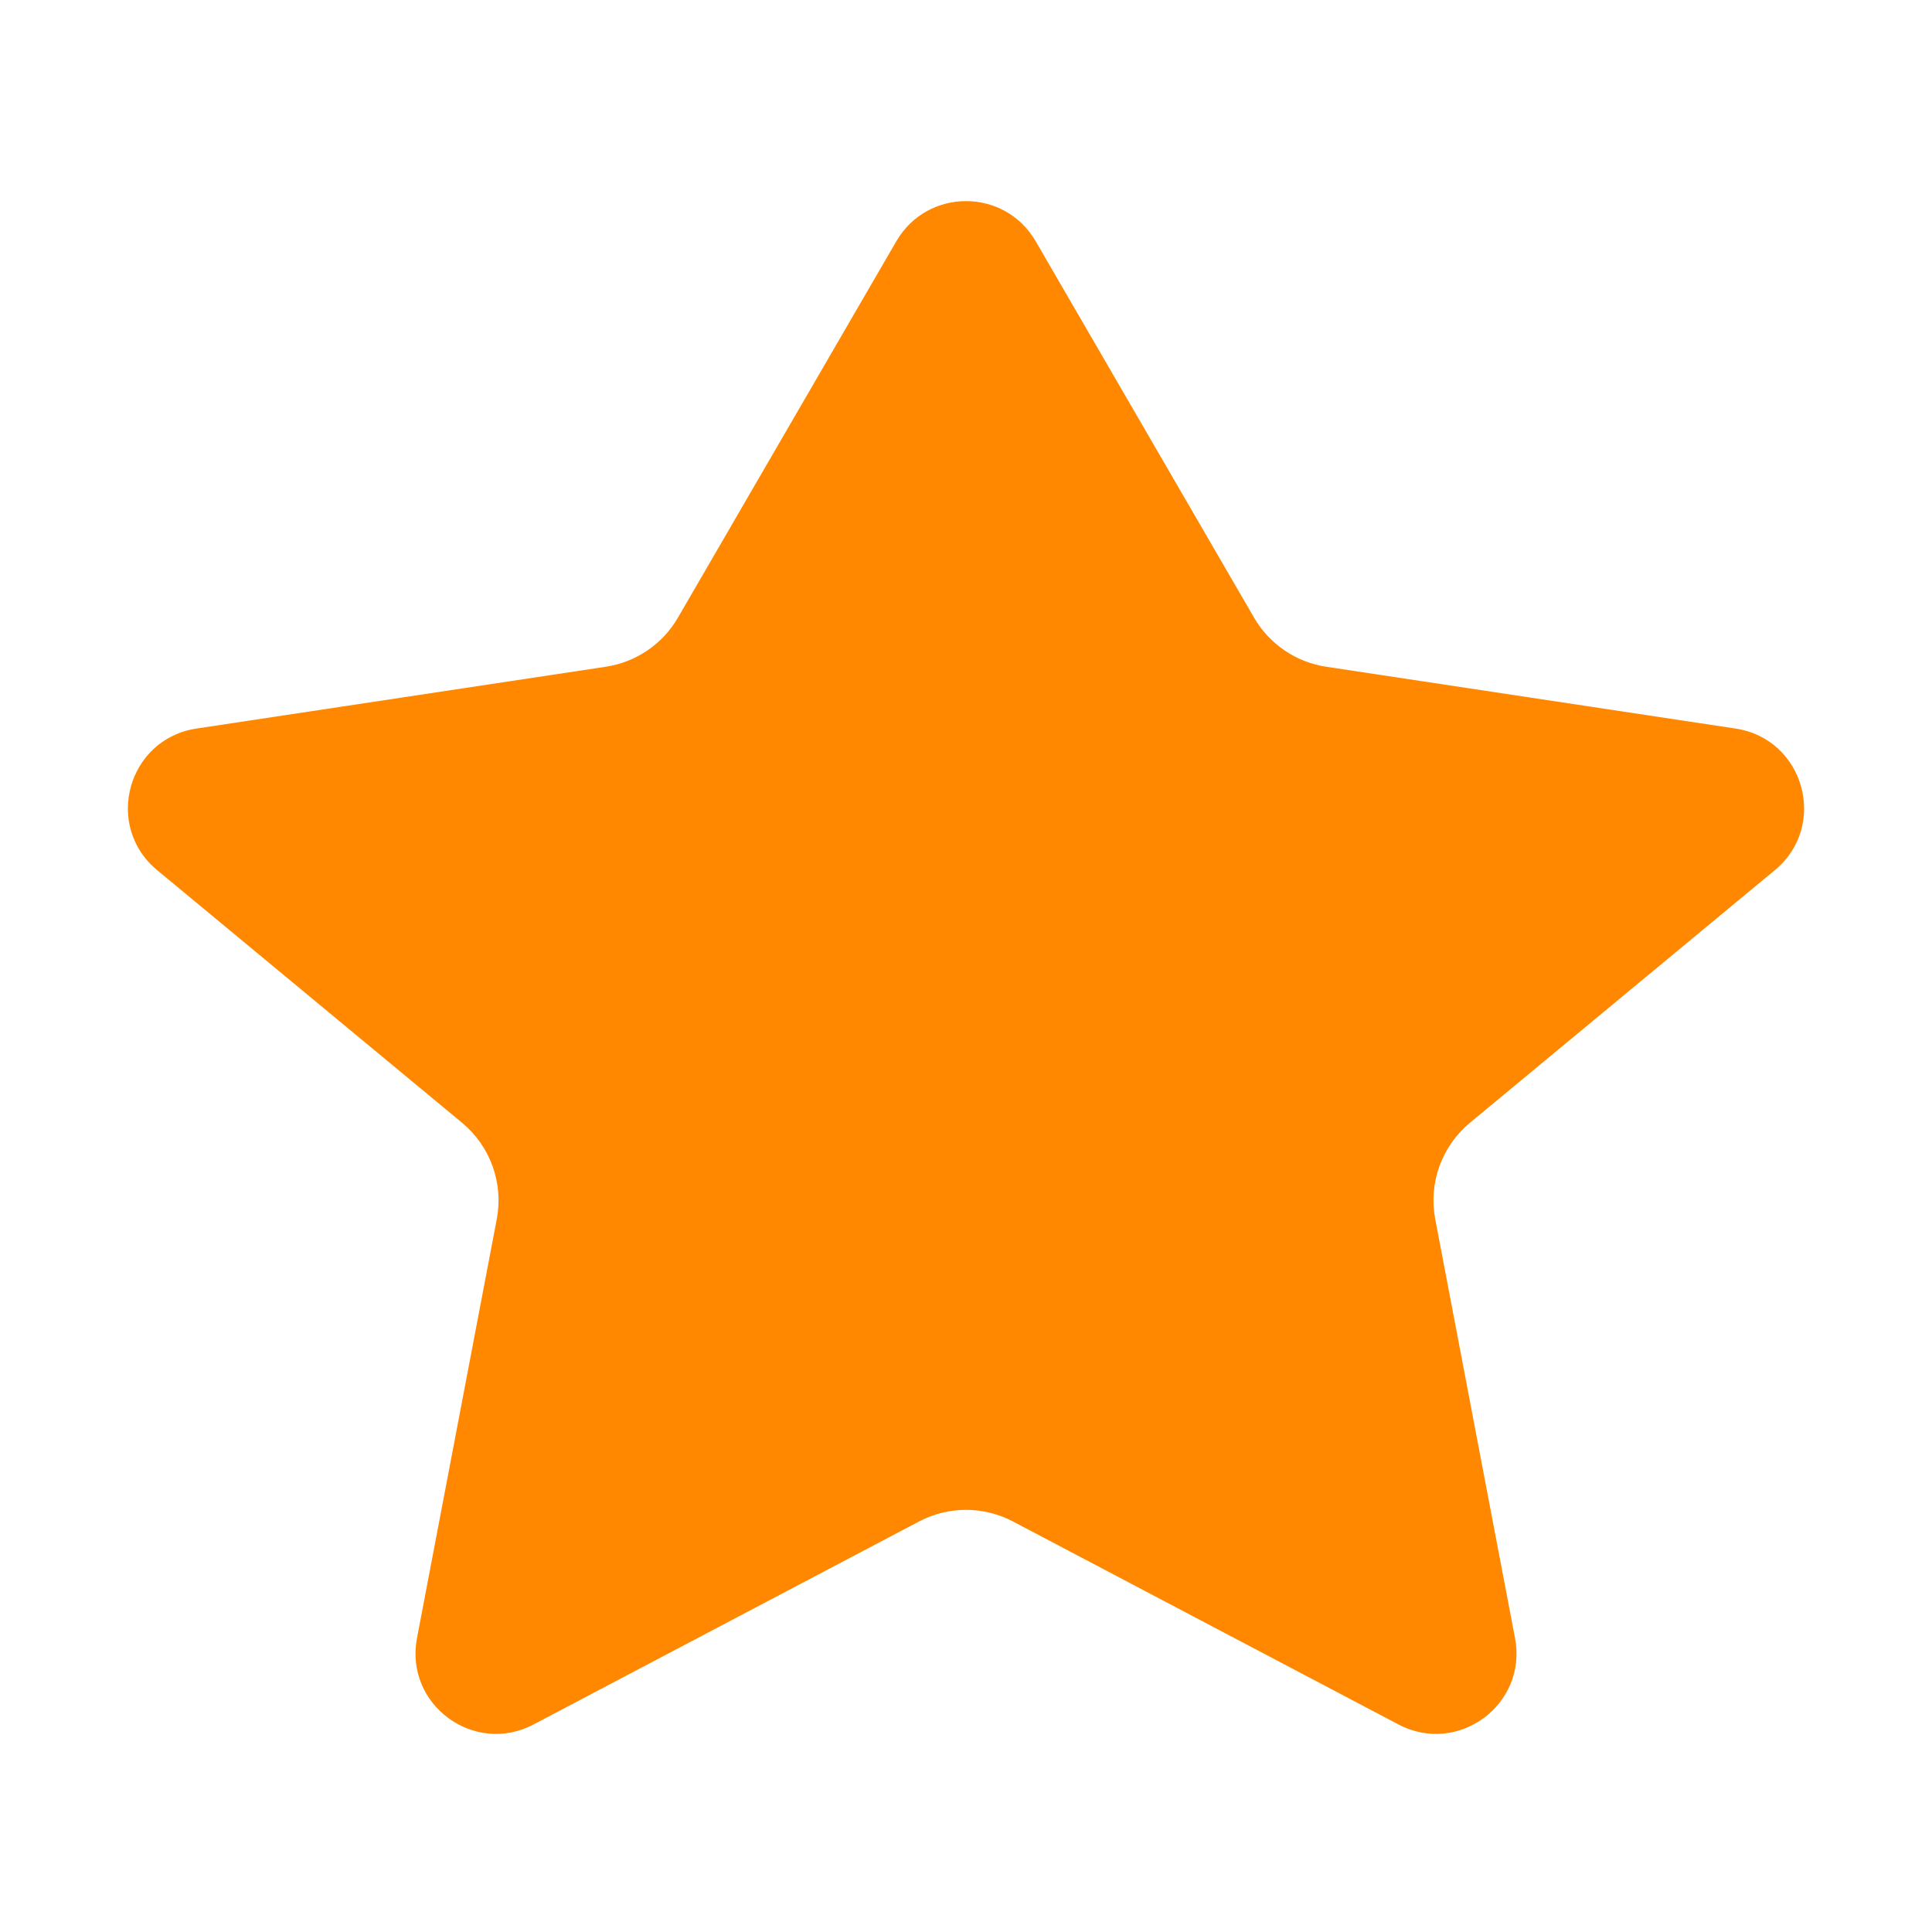 <svg width="40" height="40" viewBox="0 0 40 40" fill="none" xmlns="http://www.w3.org/2000/svg">
<path d="M21.442 4.994C20.799 3.887 19.201 3.887 18.558 4.994L14.035 12.789C13.718 13.336 13.169 13.709 12.544 13.804L4.067 15.084C2.643 15.299 2.144 17.097 3.253 18.015L9.568 23.247C10.152 23.732 10.427 24.496 10.285 25.241L8.633 33.917C8.372 35.288 9.812 36.354 11.047 35.703L19.029 31.5C19.637 31.18 20.363 31.18 20.971 31.5L28.953 35.703C30.188 36.354 31.628 35.288 31.367 33.917L29.715 25.241C29.573 24.496 29.848 23.732 30.432 23.247L36.747 18.015C37.856 17.097 37.357 15.299 35.933 15.084L27.456 13.804C26.831 13.709 26.282 13.336 25.965 12.789L21.442 4.994Z" fill="#FF8800"/>
</svg>
